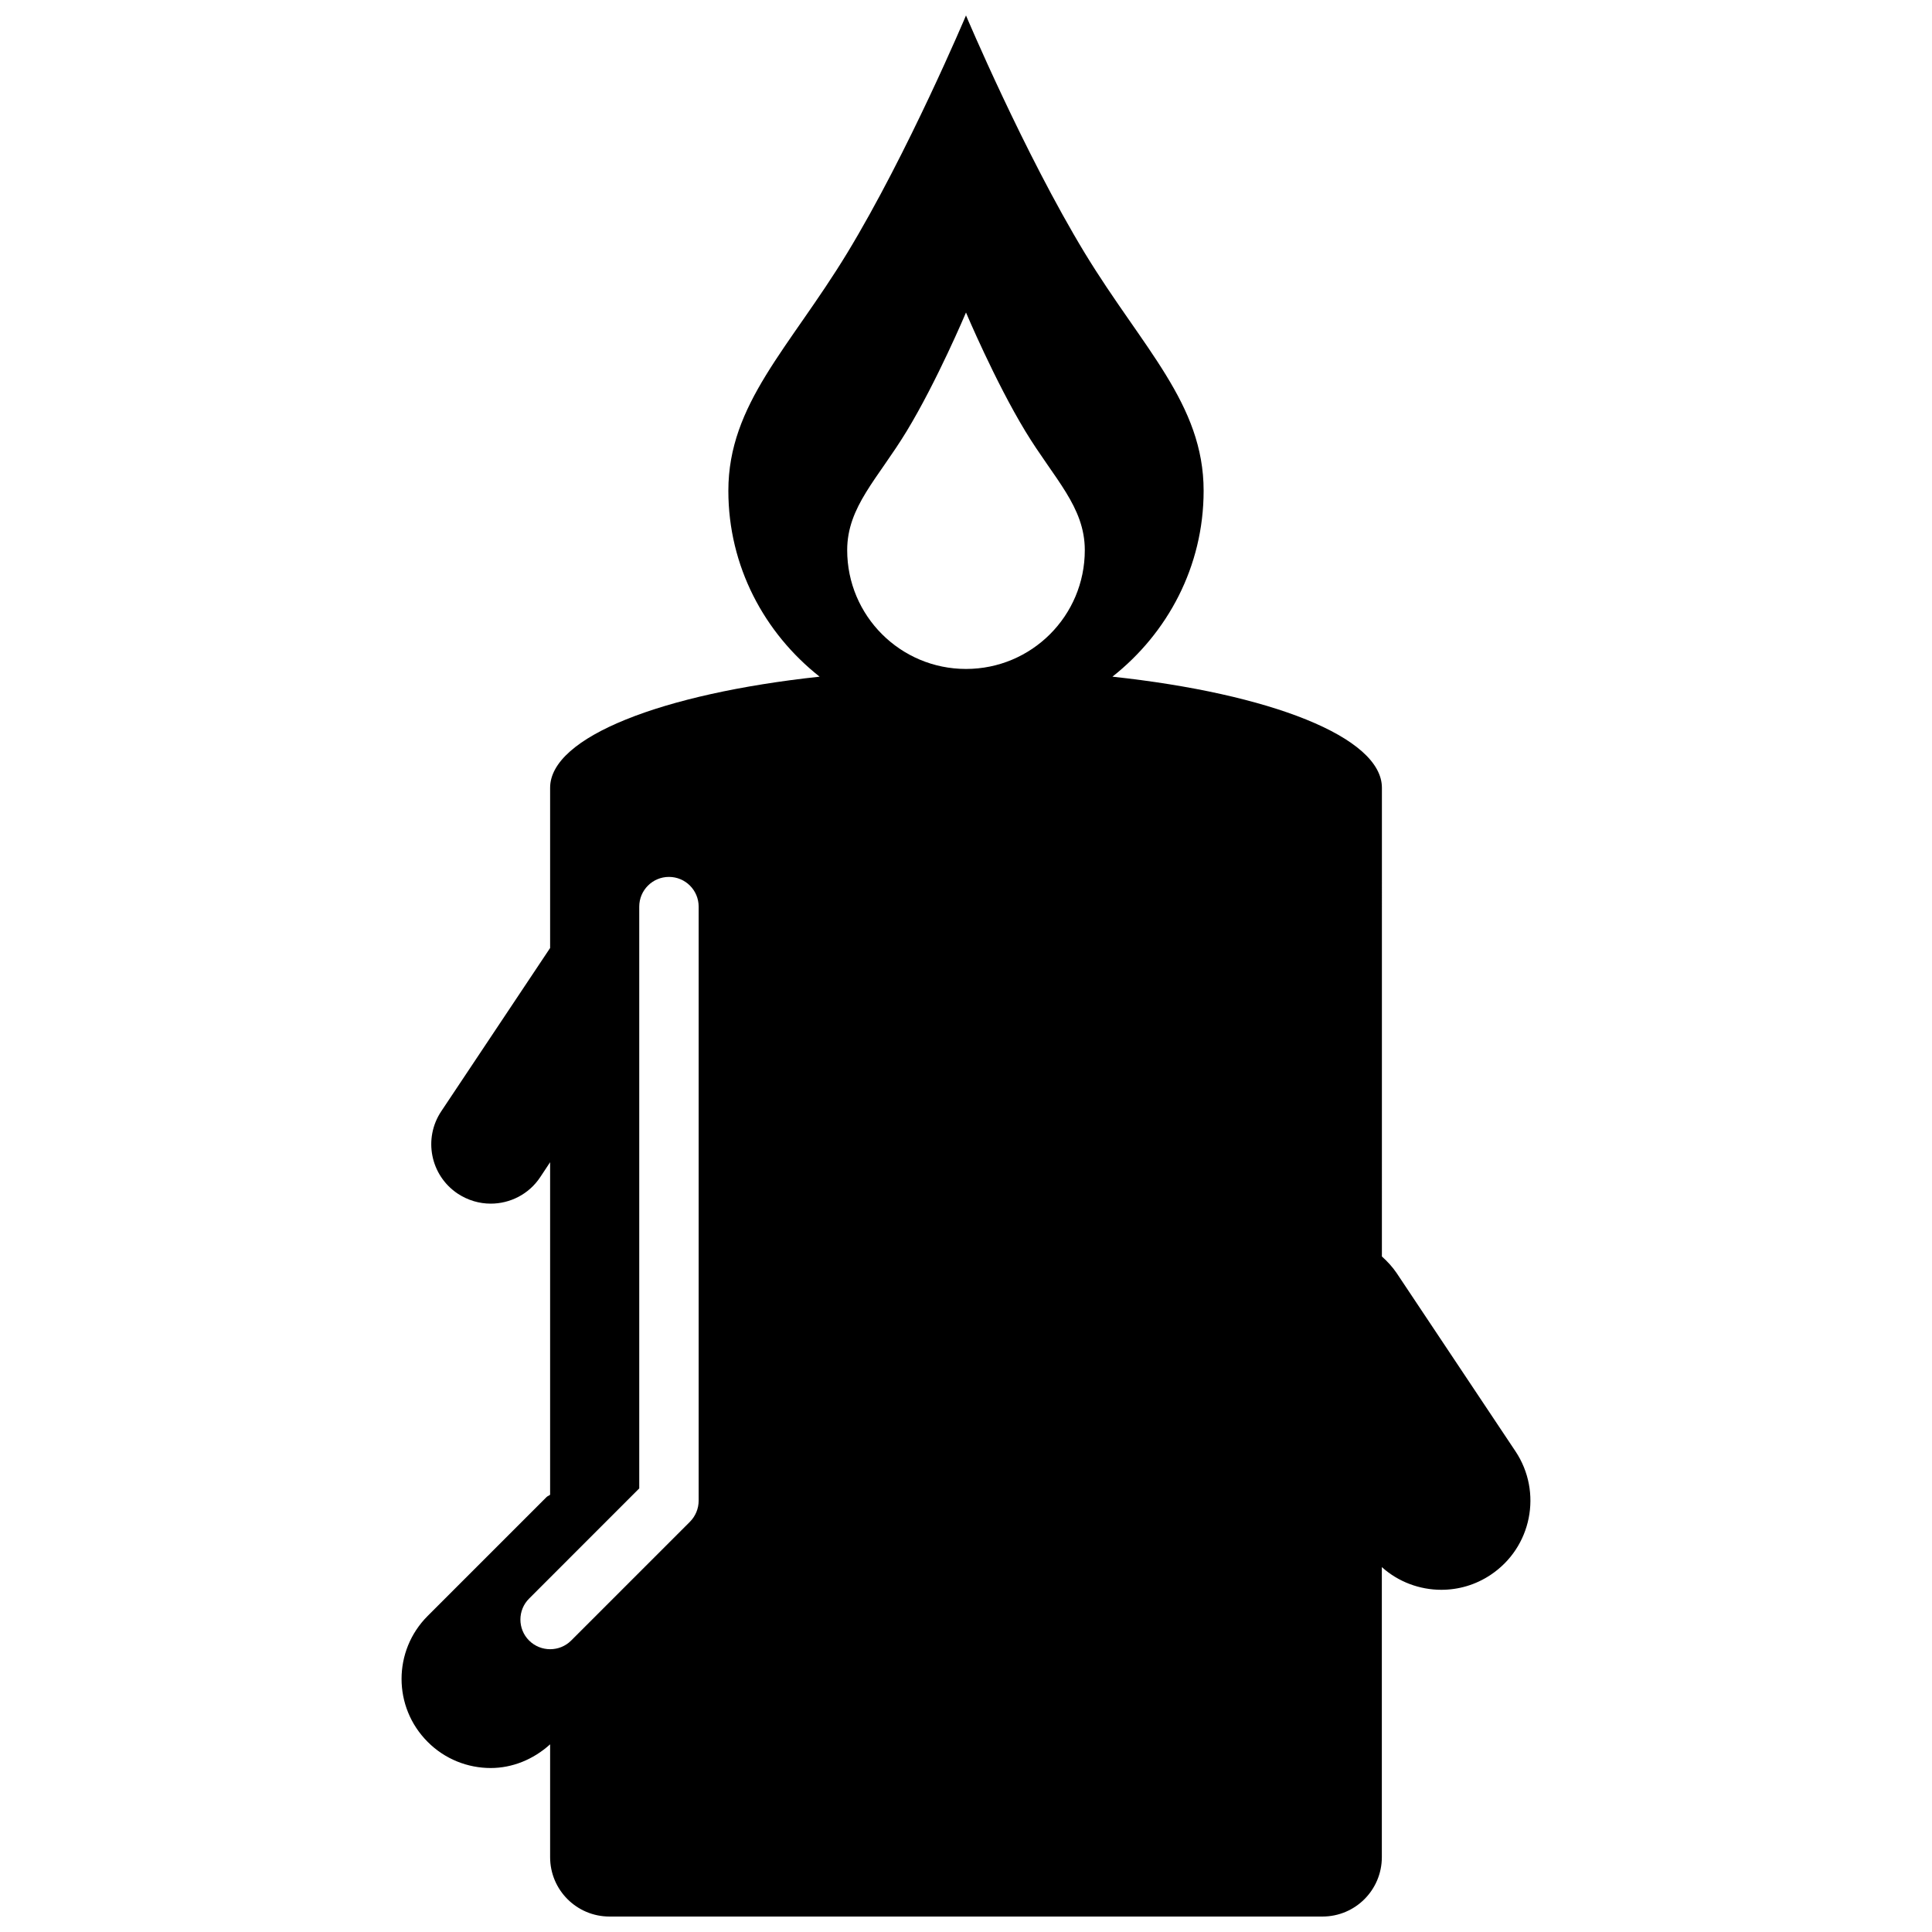 <?xml version="1.0" encoding="UTF-8"?>
<!-- Uploaded to: SVG Repo, www.svgrepo.com, Generator: SVG Repo Mixer Tools -->
<svg width="800px" height="800px" version="1.1" viewBox="144 144 512 512" xmlns="http://www.w3.org/2000/svg">
 <defs>
  <clipPath id="a">
   <path d="m250 148.09h300v503.81h-300z"/>
  </clipPath>
 </defs>
 <g clip-path="url(#a)">
  <path d="m545.61 528.6-31.488-47.23c-1.117-1.652-2.473-3.102-3.906-4.394l0.004-124.21c0-13.477-29.742-24.953-71.414-29.441 14.609-11.523 24.168-29.188 24.168-49.277 0-23.02-16.137-37.754-31.488-62.977-16.105-26.543-31.488-62.977-31.488-62.977s-15.367 36.434-31.488 62.977c-15.352 25.223-31.488 39.957-31.488 62.977 0 20.074 9.555 37.723 24.184 49.277-41.676 4.488-71.418 15.965-71.418 29.441v42.461l-28.844 43.266c-4.832 7.242-2.883 17.004 4.359 21.836 2.711 1.781 5.734 2.648 8.742 2.648 5.086 0 10.094-2.457 13.113-7.008l2.629-3.969v88.121c-0.301 0.27-0.676 0.332-0.961 0.629l-31.488 31.488c-9.227 9.227-9.227 24.152 0 33.379 4.613 4.629 10.676 6.926 16.707 6.926 5.668 0 11.258-2.219 15.742-6.281v29.898c0 8.707 7.039 15.742 15.742 15.742h188.93c8.707 0 15.742-7.039 15.742-15.742v-76.863c4.359 3.922 10.027 6.016 15.762 6.016 4.504 0 9.055-1.273 13.082-3.969 10.867-7.242 13.793-21.898 6.566-32.746zm-216.46 13.098c0 2.094-0.836 4.094-2.297 5.574l-31.488 31.488c-1.543 1.543-3.559 2.297-5.574 2.297-2.016 0-4.031-0.77-5.574-2.297-3.07-3.055-3.07-8.062 0-11.117l29.191-29.203v-154.18c0-4.344 3.527-7.871 7.871-7.871 4.348 0 7.871 3.527 7.871 7.871zm70.852-220.42c-17.398 0-31.488-14.09-31.488-31.488 0-11.492 8.078-18.879 15.742-31.488 8.062-13.273 15.742-31.488 15.742-31.488s7.684 18.215 15.742 31.488c7.652 12.609 15.742 19.996 15.742 31.488 0.008 17.398-14.07 31.488-31.48 31.488z"/>
 </g>
</svg>